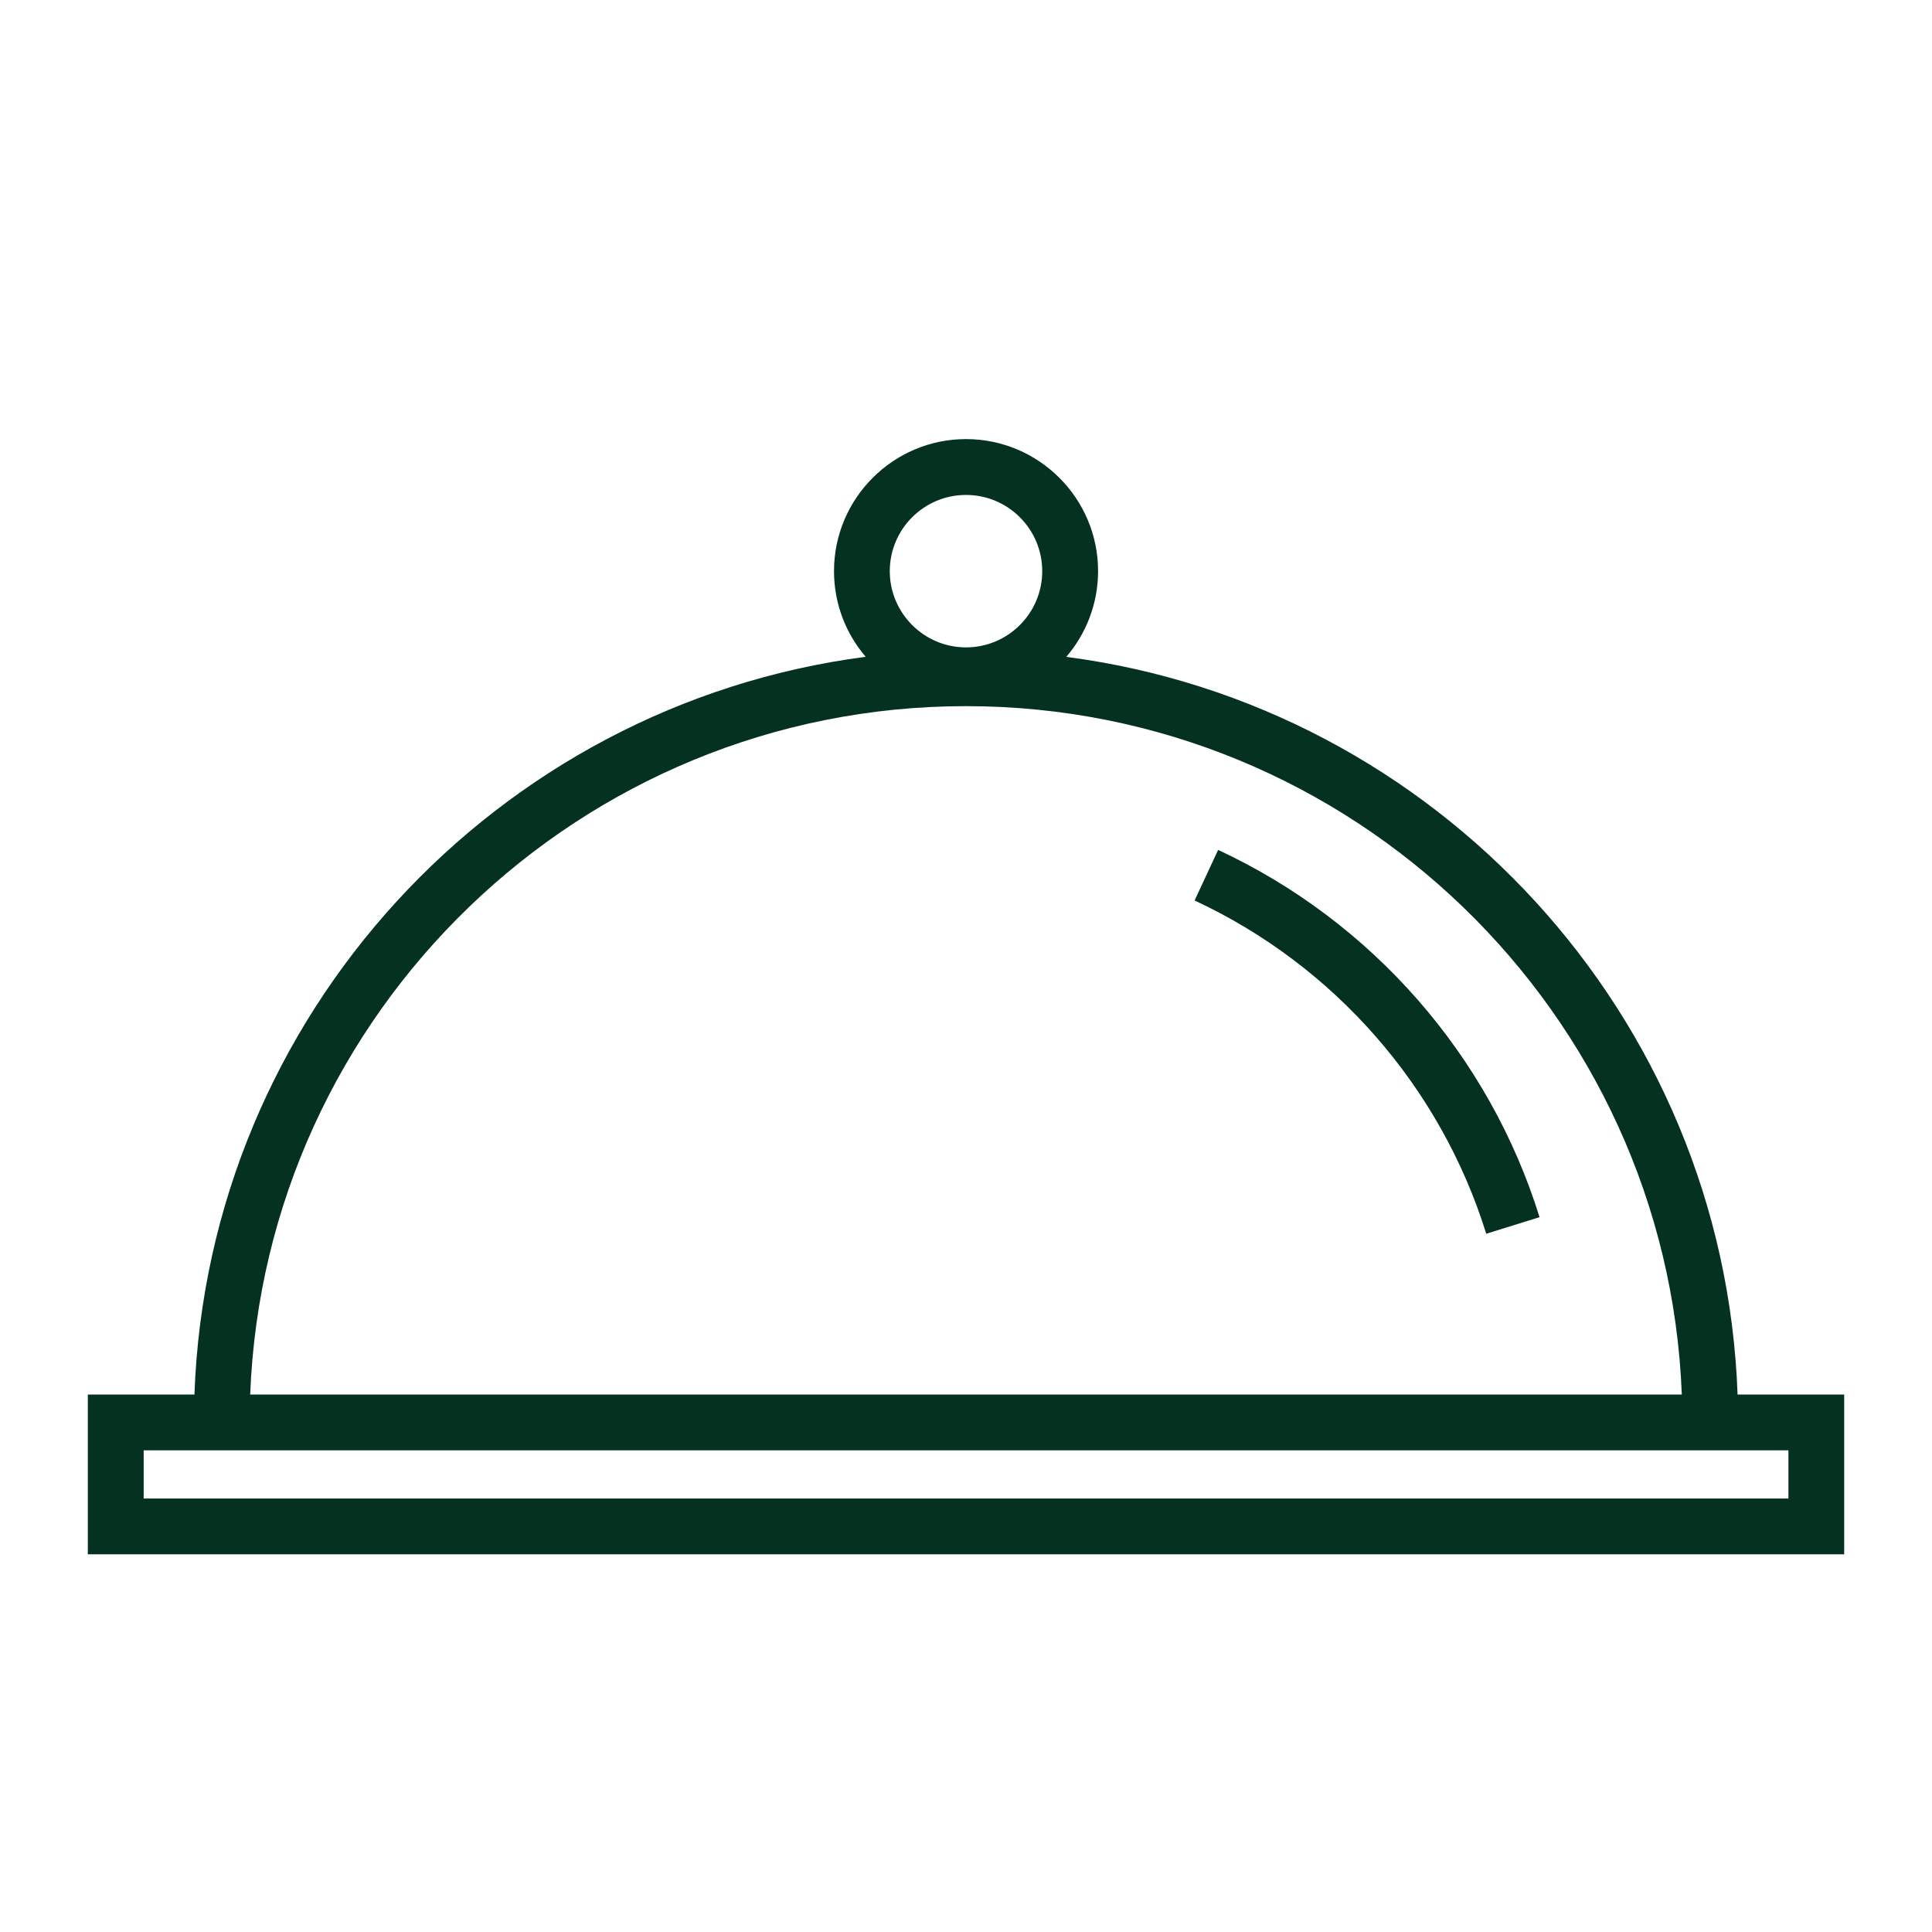 <svg width="22" height="22" viewBox="0 0 22 22" fill="none" xmlns="http://www.w3.org/2000/svg">
<path d="M19.786 15.88C19.632 11.563 16.35 8.028 12.142 7.48C12.367 7.217 12.504 6.876 12.504 6.503C12.504 5.674 11.829 5 11 5C10.171 5 9.497 5.675 9.497 6.503C9.497 6.876 9.633 7.217 9.858 7.479C5.65 8.027 2.368 11.562 2.214 15.88H1V17.699H21L21 15.88H19.786ZM11 5.636C11.479 5.636 11.868 6.025 11.868 6.504C11.868 6.982 11.479 7.372 11 7.372C10.522 7.372 10.132 6.982 10.132 6.504C10.132 6.025 10.521 5.636 11 5.636ZM11 8.041C15.392 8.041 18.984 11.529 19.151 15.88H2.849C3.016 11.529 6.608 8.041 11 8.041ZM20.365 17.064H1.636V16.515H20.365V17.064Z" fill="#053220"/>
<path d="M13.871 9.678L13.603 10.254C15.194 10.994 16.404 12.377 16.924 14.049L17.531 13.86C16.958 12.018 15.624 10.494 13.871 9.678Z" fill="#053220"/>
</svg>
